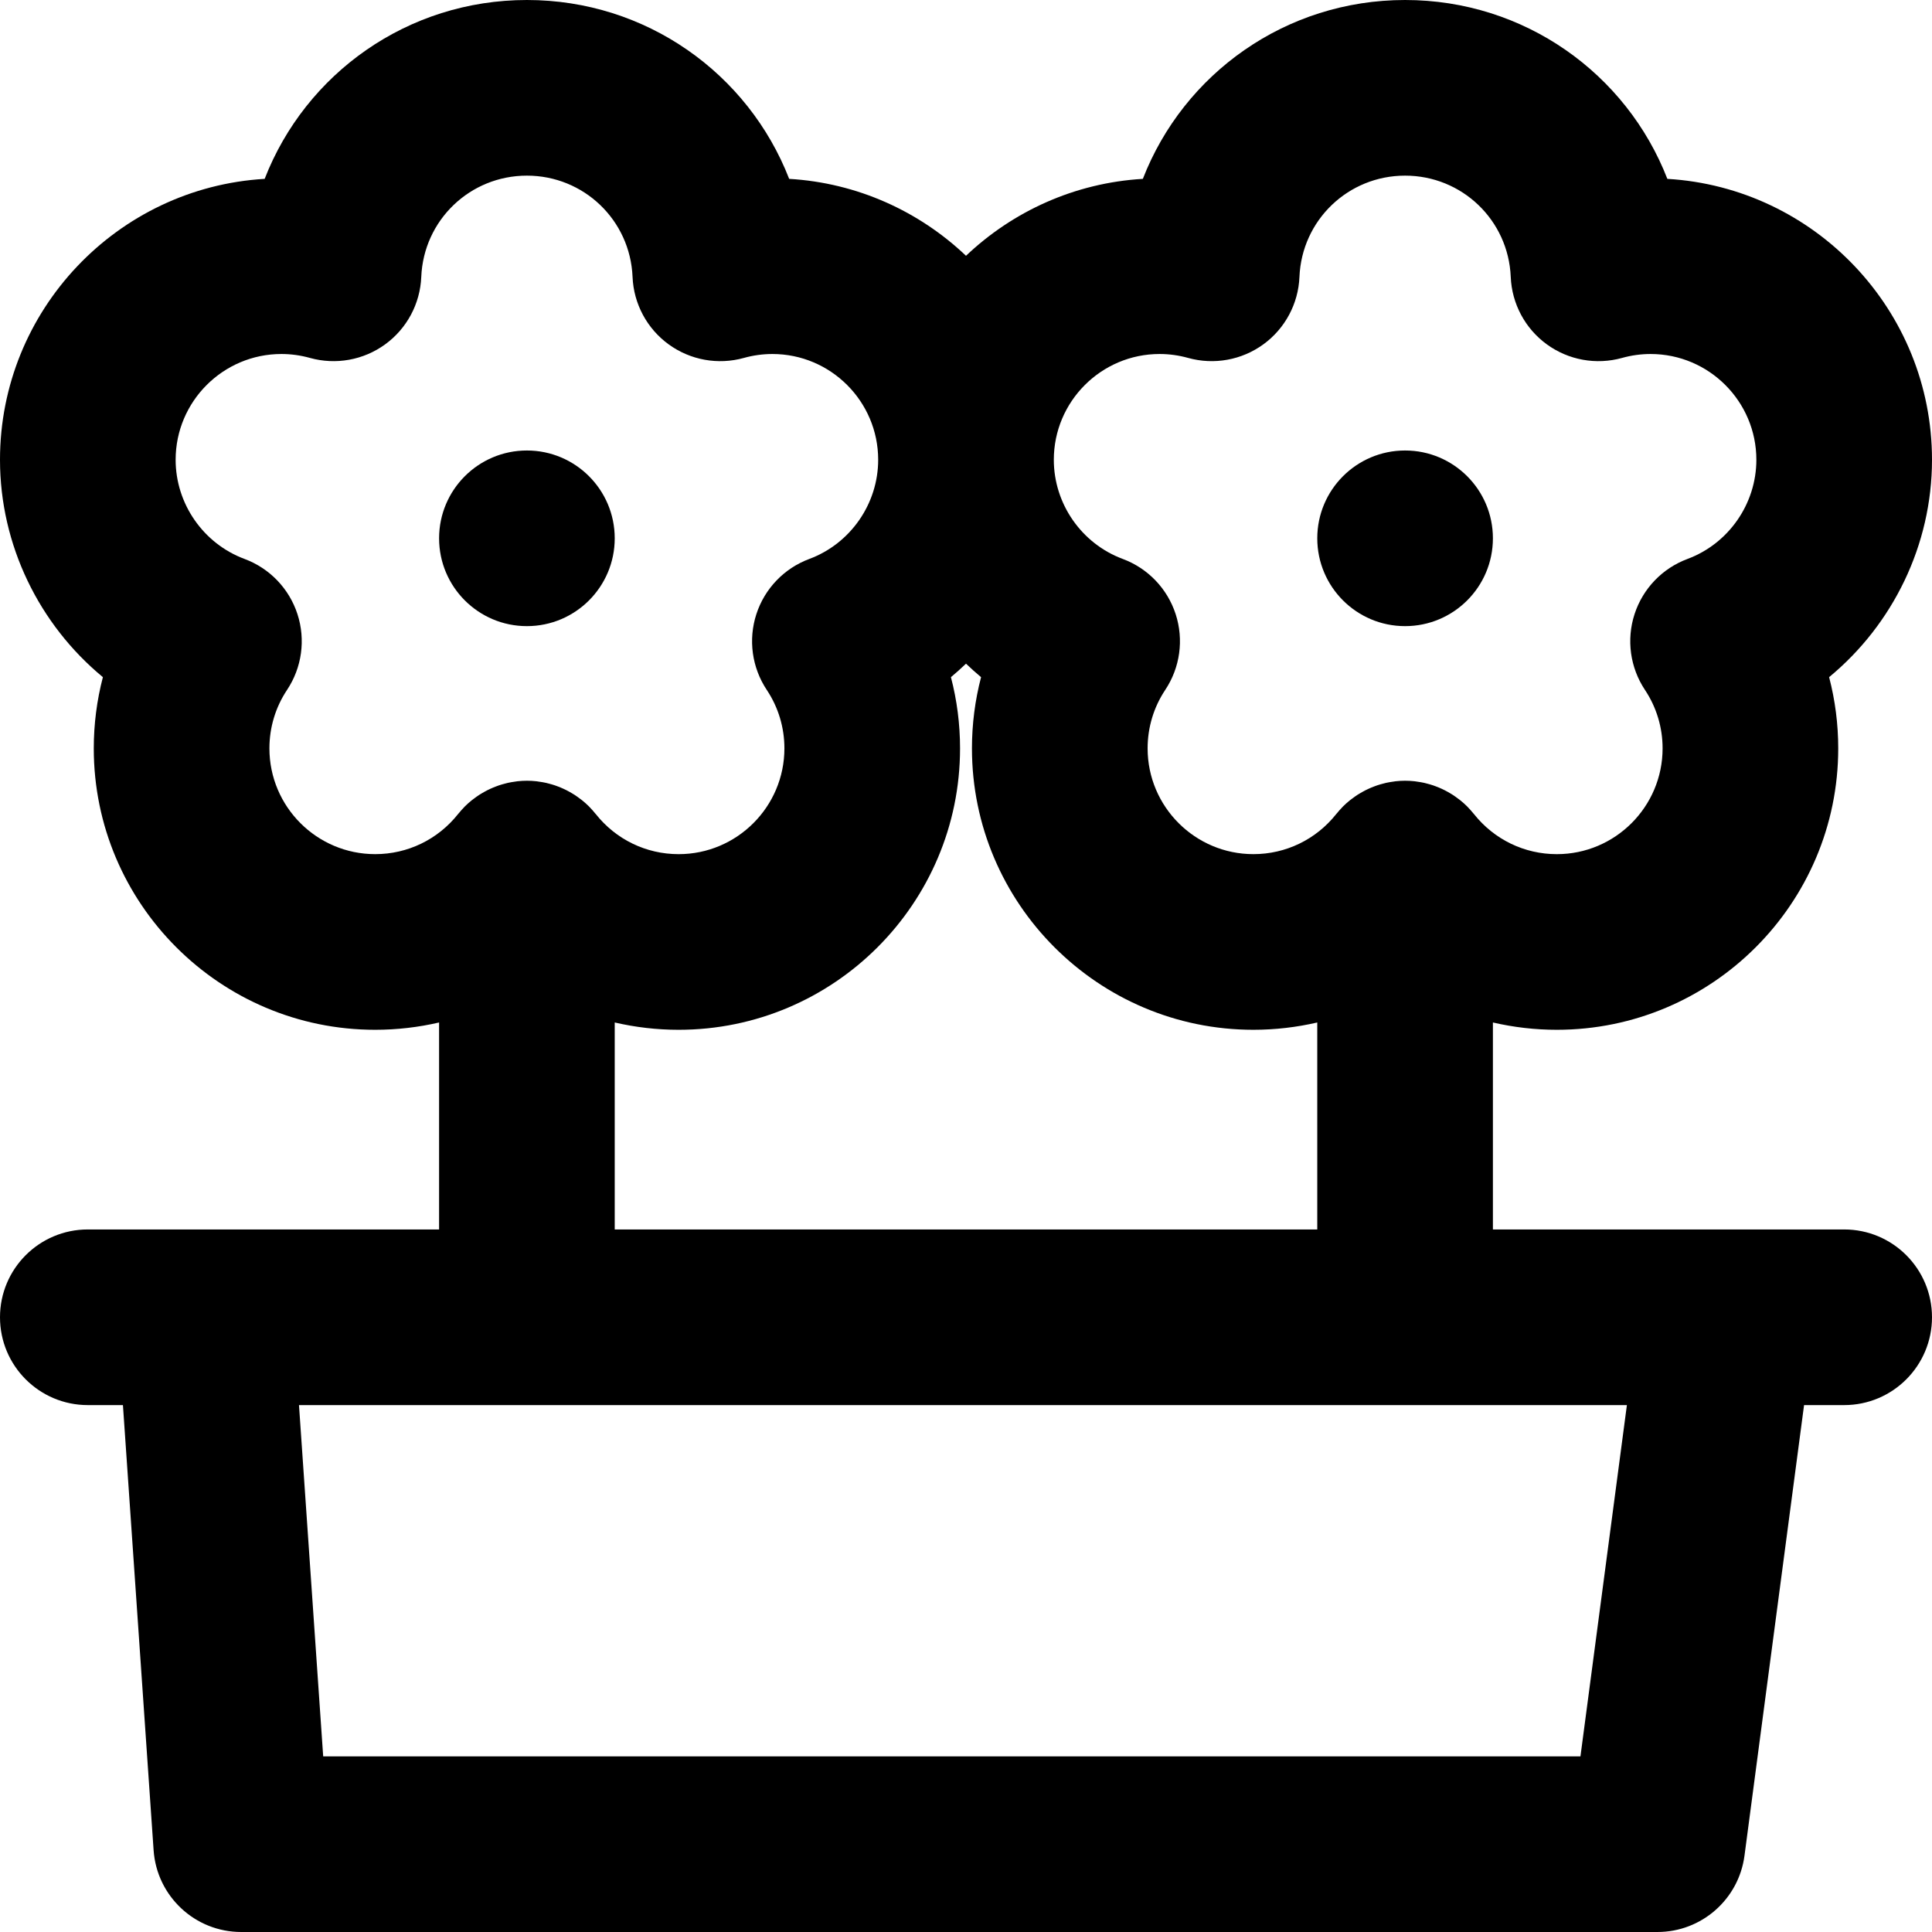 <?xml version="1.0" encoding="iso-8859-1"?>
<!-- Uploaded to: SVG Repo, www.svgrepo.com, Generator: SVG Repo Mixer Tools -->
<svg fill="#000000" height="800px" width="800px" version="1.1" id="Layer_1" xmlns="http://www.w3.org/2000/svg" xmlns:xlink="http://www.w3.org/1999/xlink" 
	 viewBox="0 0 330 330" xml:space="preserve">
<g id="XMLID_475_">
	<path id="XMLID_476_" d="M315,210h-20h-40v-35.353c3.537,0.819,7.193,1.249,10.916,1.249c26.505,0,48.068-21.563,48.068-48.068
		c0-4.14-0.527-8.223-1.557-12.166C323.31,106.678,330,93.104,330,78.534c0-25.544-20.027-46.498-45.205-47.983
		C277.81,12.574,260.387,0,240,0c-20.387,0-37.809,12.574-44.794,30.551c-11.67,0.689-22.23,5.565-30.206,13.138
		c-7.976-7.573-18.534-12.449-30.205-13.138C127.81,12.574,110.387,0,90,0C69.613,0,52.191,12.574,45.206,30.551
		C20.028,32.036,0,52.99,0,78.534c0,14.571,6.69,28.144,17.574,37.129c-1.029,3.942-1.557,8.024-1.557,12.165
		c0,26.505,21.563,48.068,48.067,48.068c3.723,0,7.379-0.43,10.915-1.248V210H35H15c-8.284,0-15,6.716-15,15c0,8.284,6.716,15,15,15
		h5.998l5.239,76.031C26.779,323.897,33.317,330,41.201,330h241.899c7.524,0,13.884-5.575,14.871-13.034L308.148,240H315
		c8.284,0,15-6.716,15-15C330,216.716,323.284,210,315,210z M198.068,60.466c1.636,0,3.275,0.226,4.87,0.67
		c4.412,1.229,9.147,0.377,12.853-2.318c3.705-2.695,5.976-6.936,6.164-11.514C222.354,37.601,230.28,30,240,30
		c9.72,0,17.647,7.601,18.046,17.304c0.188,4.578,2.458,8.819,6.164,11.514c3.706,2.695,8.438,3.55,12.853,2.318
		c1.595-0.445,3.234-0.67,4.87-0.67c9.962,0,18.067,8.105,18.067,18.068c0,7.513-4.73,14.321-11.77,16.94
		c-4.294,1.598-7.624,5.071-9.038,9.43c-1.414,4.358-0.758,9.124,1.78,12.939c1.971,2.961,3.012,6.413,3.012,9.985
		c0,9.963-8.105,18.068-18.068,18.068c-5.542,0-10.705-2.501-14.164-6.863c-0.025-0.032-0.055-0.059-0.081-0.09
		c-0.315-0.39-0.647-0.765-0.999-1.122c-0.021-0.021-0.04-0.046-0.061-0.067c-0.372-0.372-0.767-0.721-1.176-1.053
		c-0.123-0.099-0.252-0.187-0.377-0.282c-0.298-0.227-0.601-0.446-0.916-0.651c-0.146-0.094-0.296-0.181-0.445-0.271
		c-0.311-0.186-0.628-0.363-0.953-0.527c-0.152-0.077-0.305-0.15-0.459-0.222c-0.337-0.156-0.681-0.298-1.031-0.429
		c-0.151-0.057-0.301-0.114-0.454-0.166c-0.365-0.124-0.738-0.228-1.115-0.324c-0.147-0.037-0.292-0.08-0.44-0.113
		c-0.397-0.088-0.802-0.152-1.21-0.208c-0.133-0.018-0.264-0.046-0.397-0.061c-0.538-0.059-1.083-0.093-1.636-0.093c0,0,0,0,0,0l0,0
		c-0.001,0-0.002,0-0.004,0c-0.552,0-1.095,0.035-1.631,0.093c-0.137,0.015-0.27,0.044-0.406,0.063
		c-0.405,0.055-0.807,0.119-1.201,0.206c-0.151,0.033-0.299,0.077-0.448,0.115c-0.374,0.095-0.744,0.199-1.107,0.321
		c-0.155,0.052-0.308,0.111-0.461,0.169c-0.348,0.13-0.689,0.271-1.023,0.426c-0.157,0.073-0.313,0.147-0.467,0.225
		c-0.322,0.163-0.635,0.338-0.943,0.522c-0.152,0.091-0.305,0.18-0.455,0.276c-0.311,0.202-0.61,0.419-0.904,0.643
		c-0.128,0.097-0.261,0.188-0.387,0.289c-0.408,0.331-0.801,0.679-1.172,1.049c-0.029,0.029-0.055,0.063-0.083,0.092
		c-0.343,0.35-0.669,0.716-0.977,1.098c-0.026,0.032-0.056,0.06-0.082,0.092c-3.458,4.361-8.621,6.862-14.163,6.862
		c-9.962,0-18.067-8.105-18.067-18.068c0-3.573,1.041-7.025,3.01-9.983c2.54-3.815,3.196-8.581,1.782-12.94
		c-1.414-4.359-4.743-7.833-9.038-9.431C184.731,92.855,180,86.047,180,78.534C180,68.571,188.106,60.466,198.068,60.466z
		 M46.018,127.828c0-3.573,1.041-7.025,3.01-9.983c2.54-3.815,3.196-8.581,1.782-12.94c-1.414-4.359-4.743-7.833-9.038-9.431
		C34.731,92.855,30,86.047,30,78.534c0-9.963,8.106-18.068,18.068-18.068c1.636,0,3.275,0.226,4.87,0.67
		c4.412,1.229,9.146,0.377,12.853-2.318c3.705-2.695,5.976-6.936,6.164-11.514C72.354,37.601,80.28,30,90,30
		c9.72,0,17.647,7.601,18.046,17.304c0.188,4.578,2.458,8.819,6.164,11.514c3.706,2.695,8.439,3.55,12.853,2.318
		c1.595-0.445,3.234-0.67,4.87-0.67c9.962,0,18.067,8.105,18.067,18.068c0,7.513-4.73,14.321-11.77,16.94
		c-4.294,1.598-7.624,5.071-9.038,9.43c-1.414,4.358-0.758,9.124,1.78,12.939c1.971,2.961,3.012,6.413,3.012,9.985
		c0,9.963-8.105,18.068-18.068,18.068c-5.542,0-10.705-2.501-14.164-6.863c-0.025-0.032-0.055-0.059-0.081-0.09
		c-0.315-0.39-0.647-0.765-0.999-1.122c-0.021-0.021-0.04-0.046-0.061-0.067c-0.372-0.372-0.767-0.721-1.176-1.053
		c-0.123-0.099-0.252-0.187-0.377-0.282c-0.298-0.227-0.601-0.446-0.916-0.651c-0.146-0.094-0.296-0.181-0.445-0.271
		c-0.311-0.186-0.628-0.363-0.953-0.527c-0.152-0.077-0.305-0.15-0.459-0.222c-0.337-0.156-0.681-0.298-1.031-0.429
		c-0.151-0.057-0.301-0.114-0.454-0.166c-0.365-0.124-0.738-0.228-1.115-0.324c-0.147-0.037-0.292-0.08-0.44-0.113
		c-0.397-0.088-0.802-0.152-1.21-0.208c-0.133-0.018-0.264-0.046-0.397-0.061c-0.538-0.059-1.083-0.093-1.636-0.093c0,0,0,0,0,0l0,0
		c-0.001,0-0.002,0-0.004,0c-0.552,0-1.095,0.035-1.631,0.093c-0.137,0.015-0.271,0.044-0.406,0.063
		c-0.405,0.055-0.807,0.119-1.201,0.206c-0.151,0.033-0.299,0.077-0.448,0.115c-0.374,0.095-0.744,0.199-1.106,0.321
		c-0.155,0.052-0.308,0.111-0.461,0.169c-0.348,0.13-0.689,0.271-1.023,0.426c-0.157,0.073-0.313,0.147-0.467,0.225
		c-0.322,0.163-0.635,0.338-0.943,0.522c-0.152,0.091-0.305,0.18-0.455,0.276c-0.311,0.202-0.61,0.419-0.904,0.643
		c-0.128,0.097-0.261,0.188-0.387,0.289c-0.408,0.331-0.801,0.679-1.172,1.049c-0.029,0.029-0.055,0.063-0.083,0.092
		c-0.343,0.35-0.669,0.716-0.977,1.098c-0.026,0.032-0.056,0.06-0.082,0.092c-3.458,4.361-8.621,6.862-14.163,6.862
		C54.123,145.896,46.018,137.791,46.018,127.828z M105,174.648c3.537,0.819,7.193,1.249,10.916,1.249
		c26.505,0,48.068-21.563,48.068-48.068c0-4.14-0.527-8.223-1.557-12.166c0.89-0.735,1.741-1.511,2.573-2.305
		c0.832,0.794,1.684,1.57,2.574,2.305c-1.029,3.942-1.557,8.024-1.557,12.165c0,26.505,21.563,48.068,48.067,48.068
		c3.723,0,7.379-0.43,10.915-1.248V210H105V174.648z M269.953,300H55.203l-4.134-60h226.817L269.953,300z"/>
	<circle id="XMLID_483_" cx="90" cy="91.948" r="15"/>
	<circle id="XMLID_484_" cx="240" cy="91.948" r="15"/>
</g>
</svg>